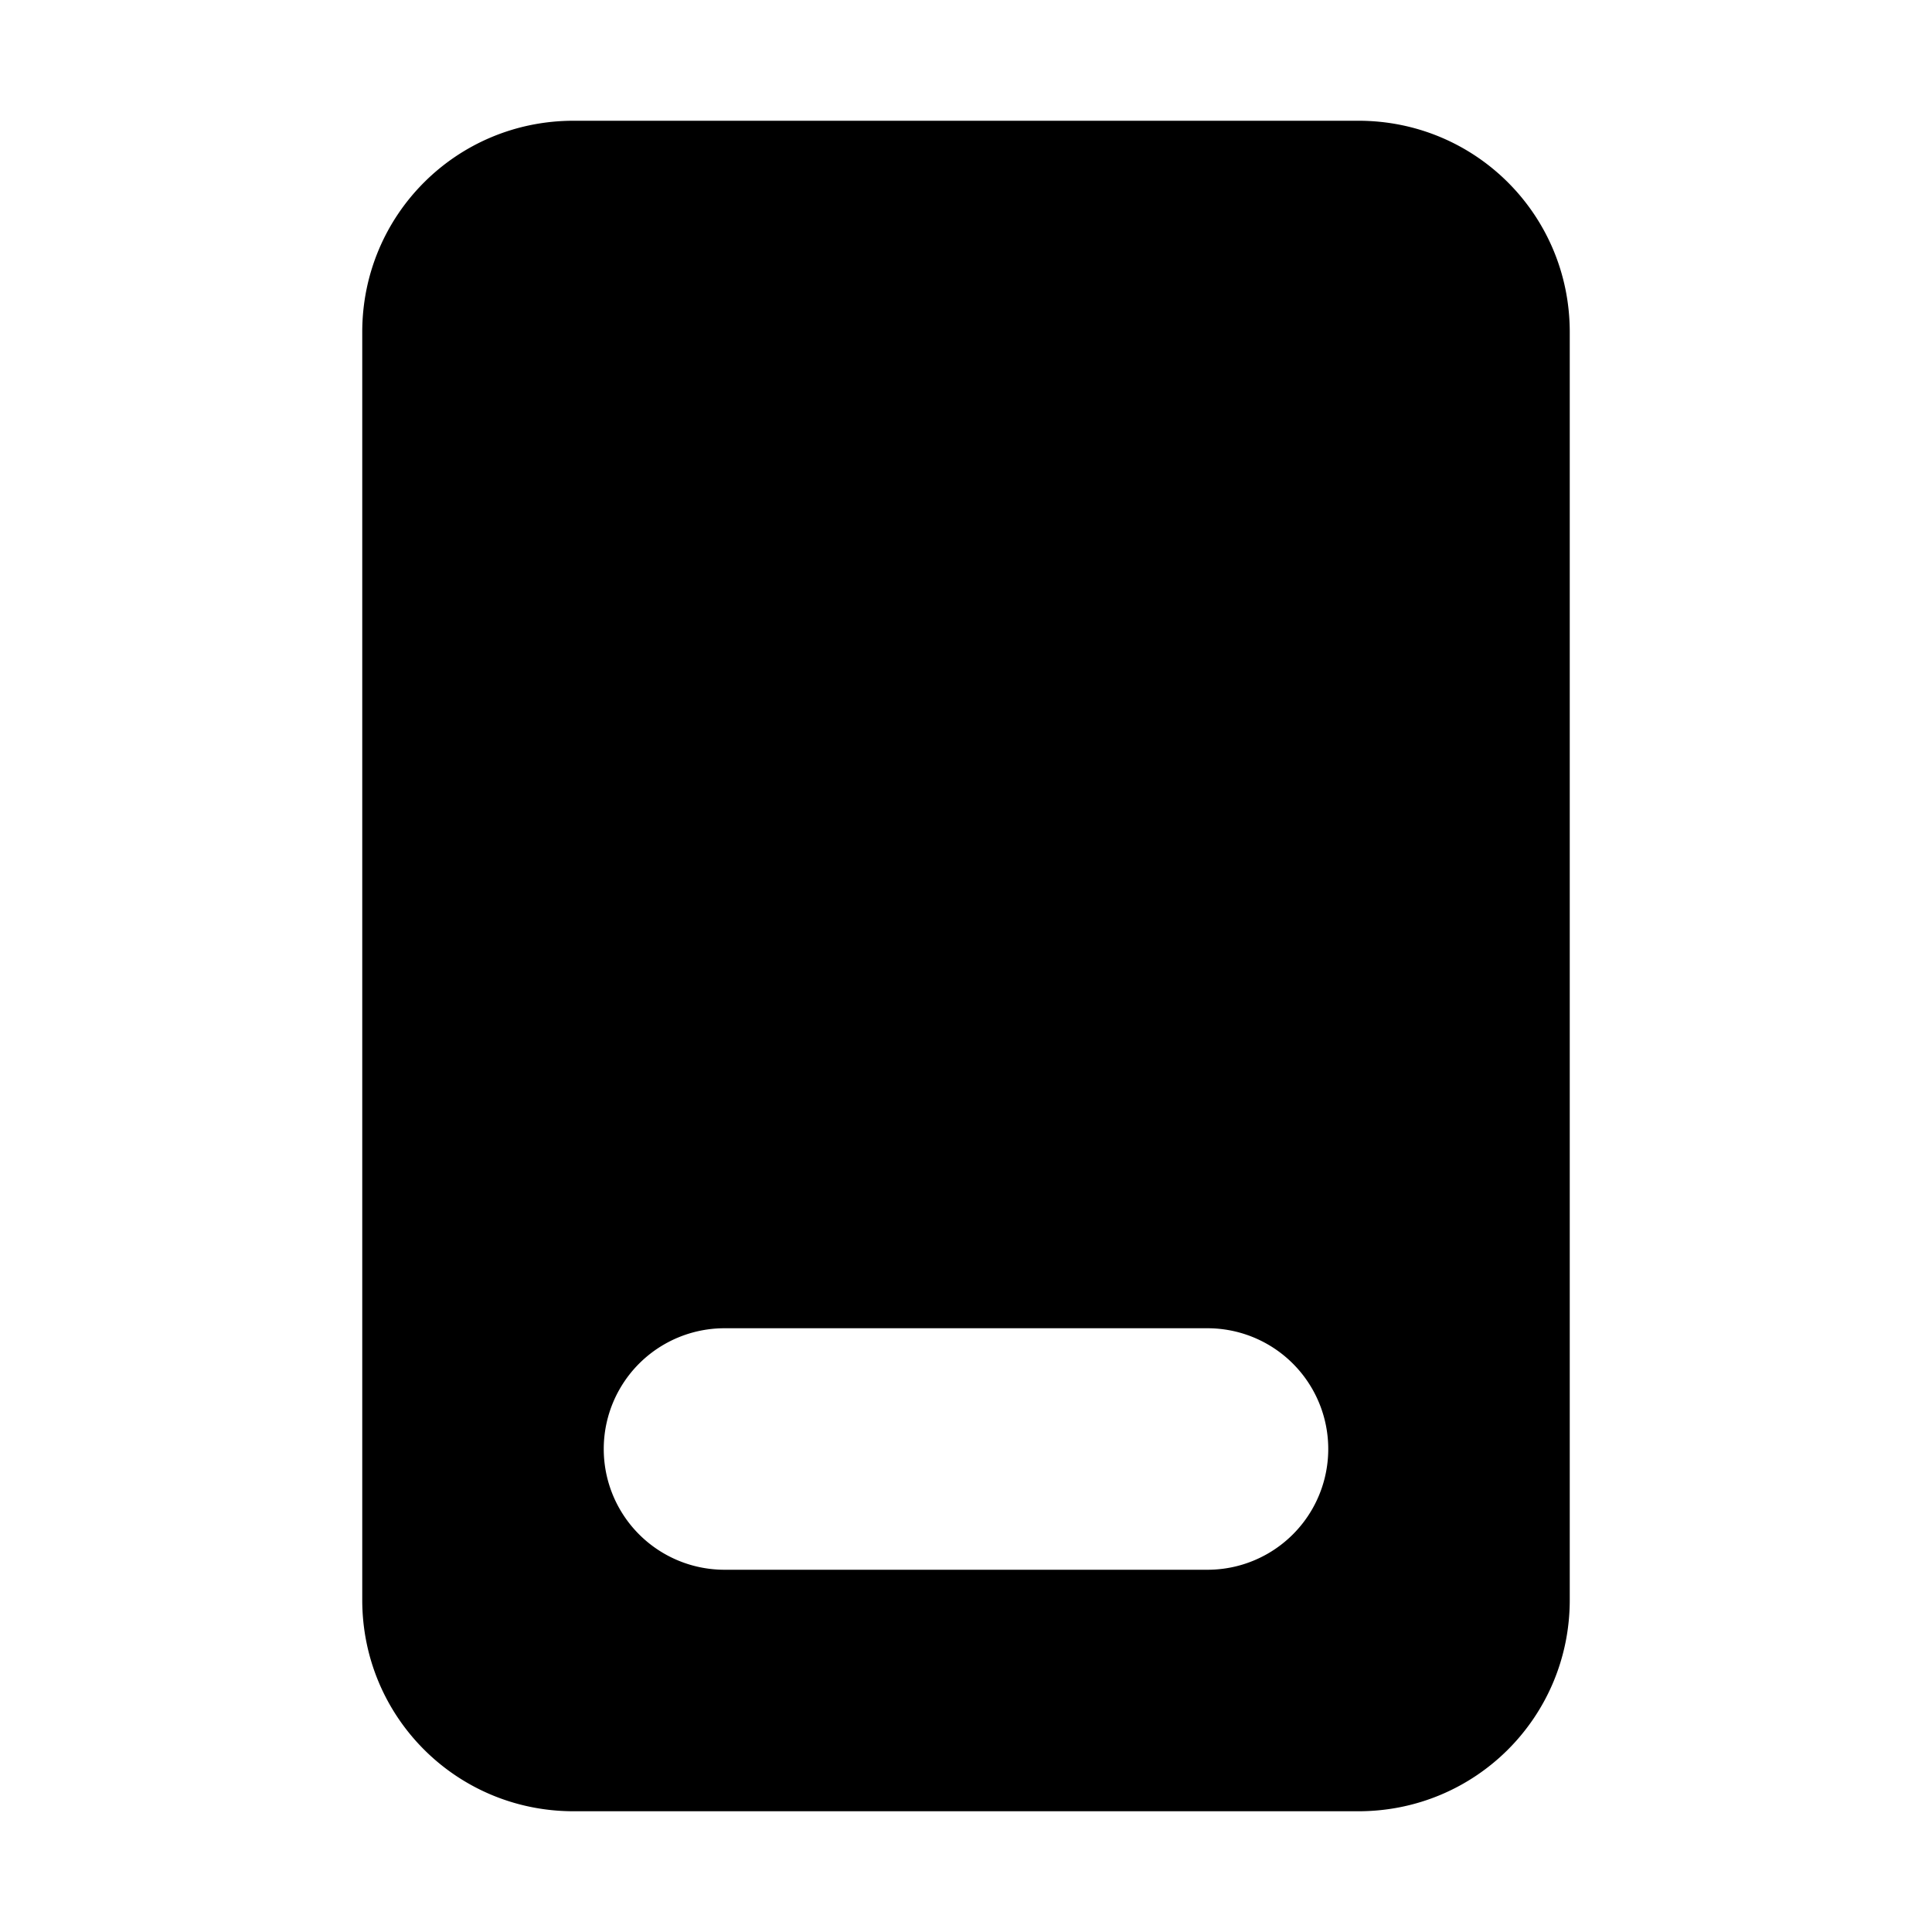 <svg width="16" height="16" viewBox="0 0 16 16" xmlns="http://www.w3.org/2000/svg"><path d="M3 2.75C3 1.78 3.78 1 4.75 1h6.5c.97 0 1.75.78 1.75 1.75v10.5c0 .97-.78 1.75-1.75 1.75h-6.5C3.78 15 3 14.22 3 13.25V2.75ZM6 11a1 1 0 1 0 0 2h4a1 1 0 1 0 0-2H6Z"/></svg>
